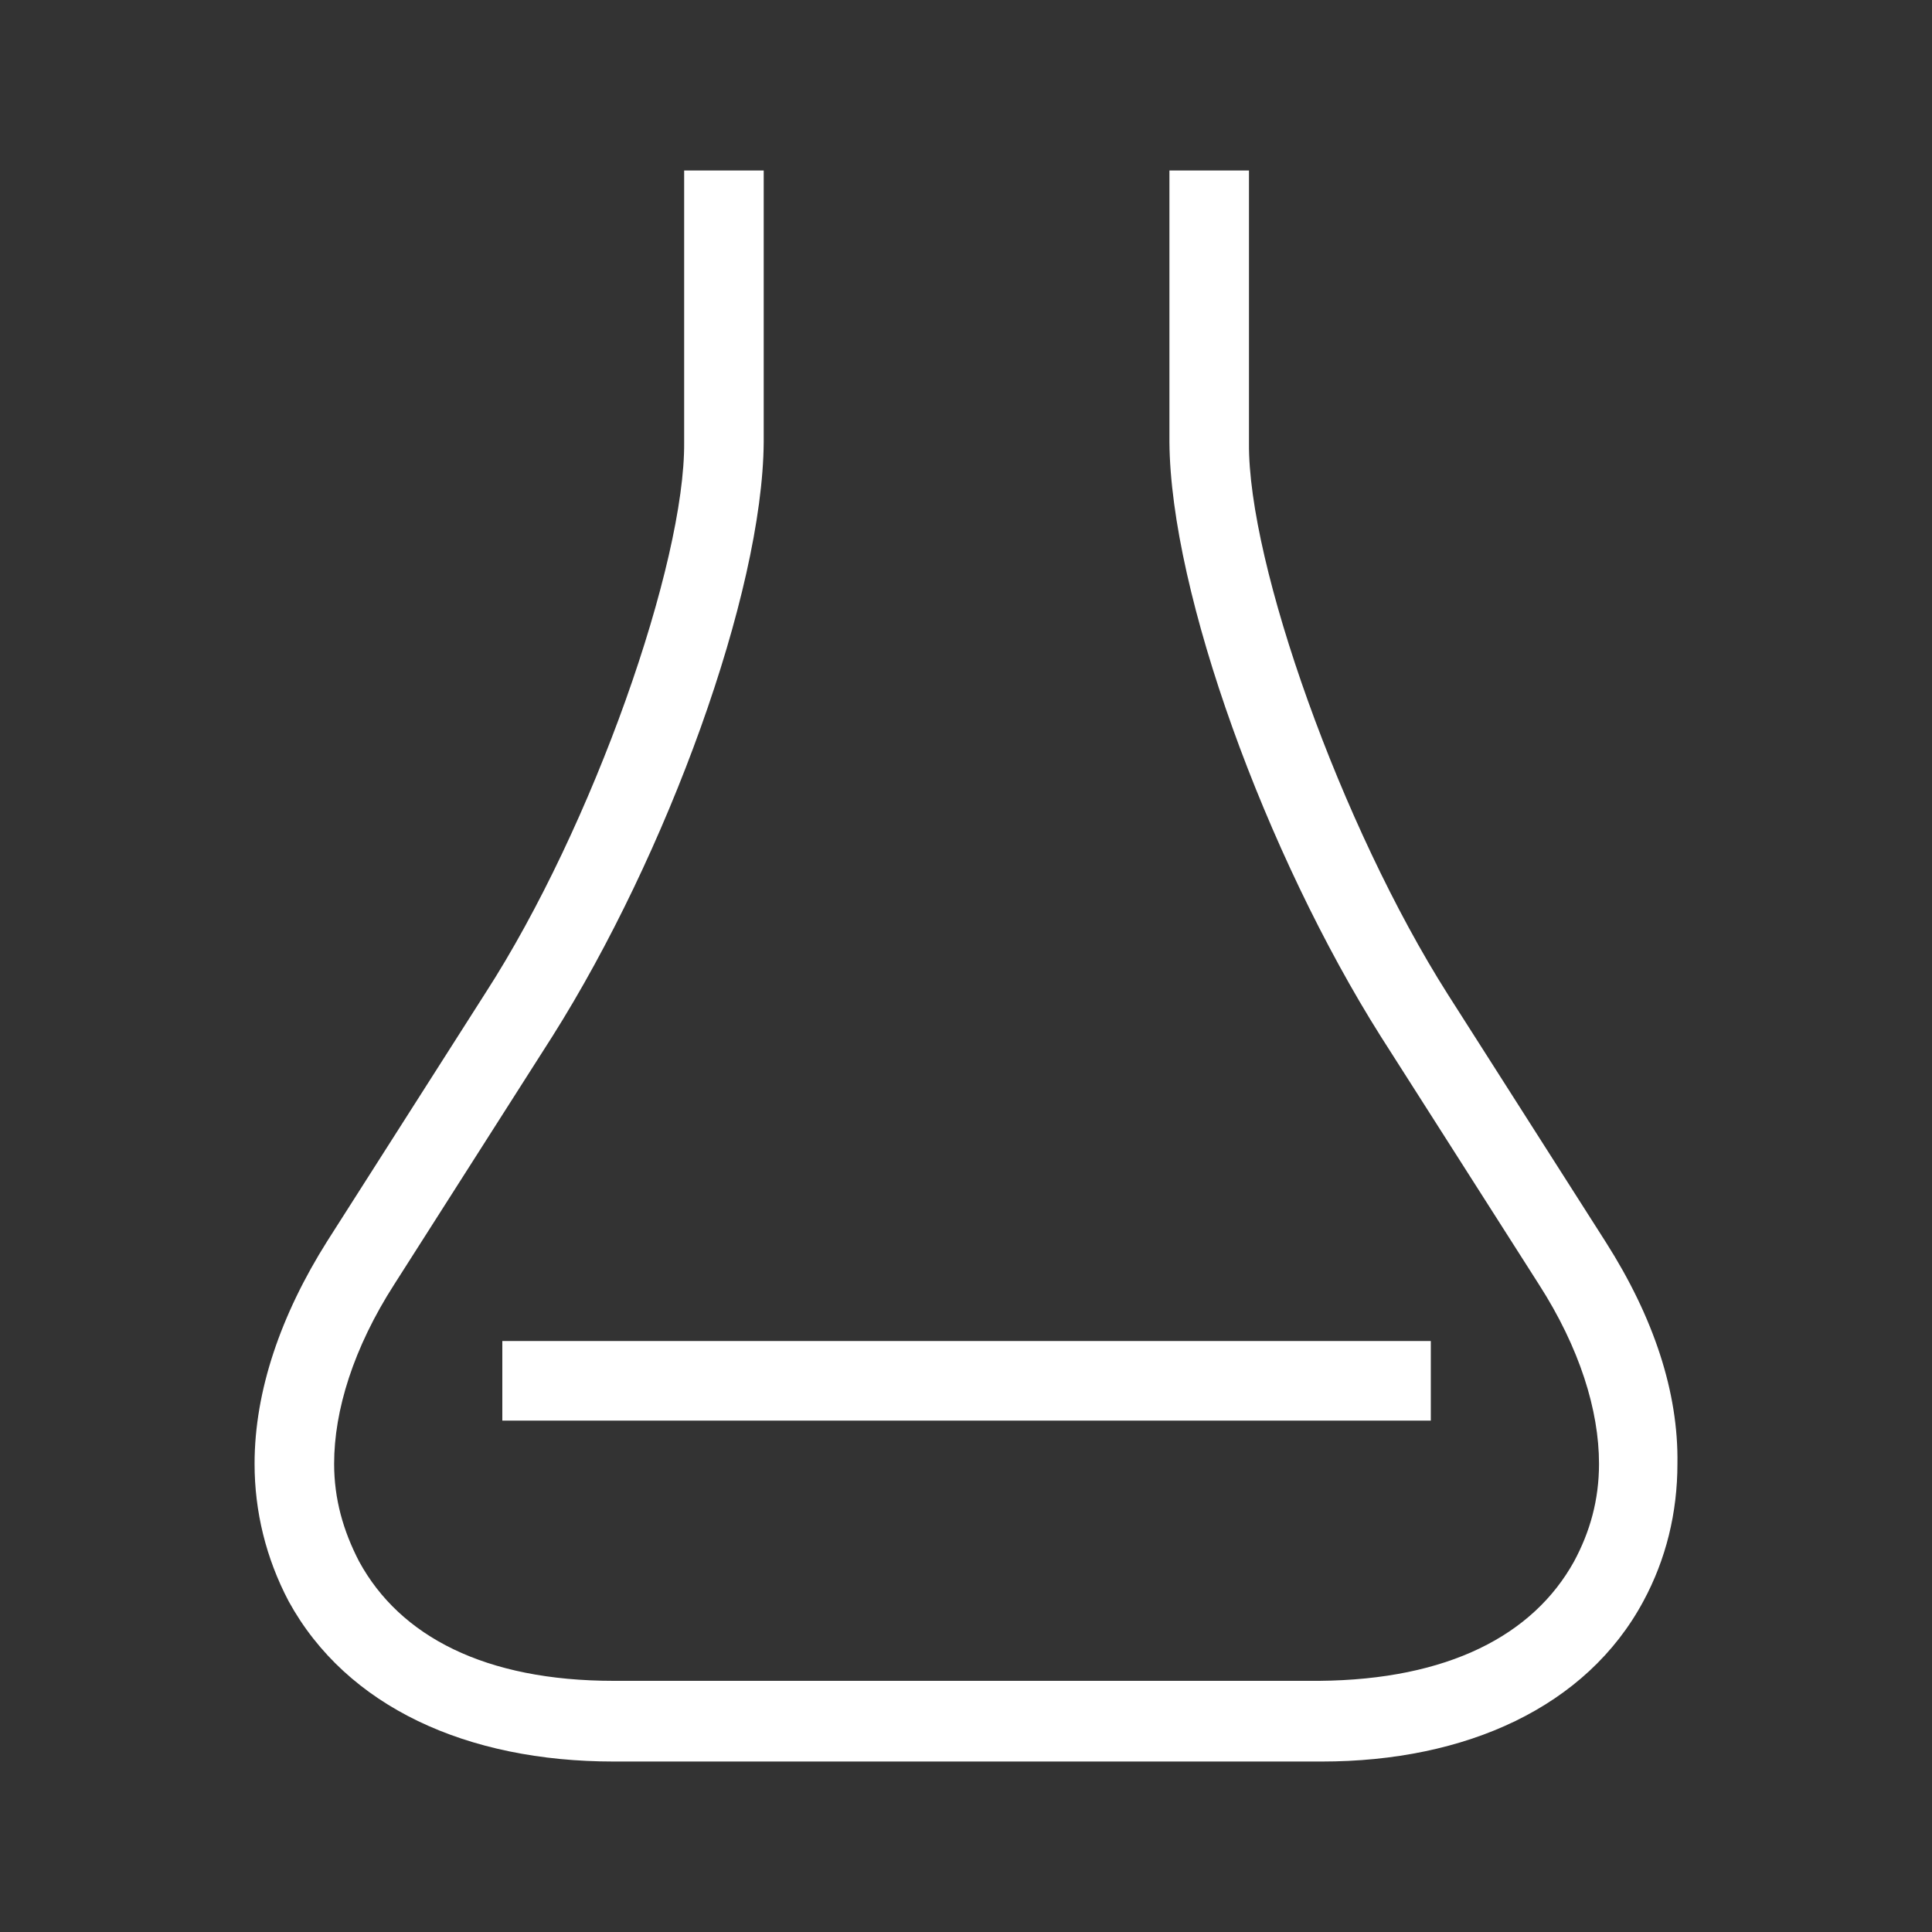 <?xml version="1.0" encoding="utf-8"?>
<!-- Generator: Adobe Illustrator 26.0.2, SVG Export Plug-In . SVG Version: 6.00 Build 0)  -->
<svg version="1.1" id="レイヤー_1" xmlns="http://www.w3.org/2000/svg" xmlns:xlink="http://www.w3.org/1999/xlink" x="0px"
	 y="0px" viewBox="0 0 170 170" style="enable-background:new 0 0 170 170;" xml:space="preserve">
<rect x="0" y="0" width="170" height="170" fill="#333333" stroke="none"/>
<style type="text/css">
	.st0{fill:#FFFFFF;}
</style>
<g>
	<path class="st0" d="M141.3,109.3l-13.9-21.8C118,72.7,109.8,49.6,109.9,39V15h-7v23.9c0.1,13.3,8.5,36.3,18.6,52.3l13.9,21.8
		c3.6,5.6,5.3,11.1,5.3,15.8c0,3.2-0.8,6-2.2,8.6c-3.6,6.5-11.1,10.4-22.4,10.5H54c-11.3,0-18.8-3.9-22.4-10.5
		c-1.4-2.7-2.2-5.5-2.2-8.6c0-4.7,1.7-10.2,5.3-15.8l13.9-21.8c10.1-16,18.5-39,18.6-52.3V15h-7v23.9c0.1,10.6-8,33.8-17.5,48.5
		l-13.9,21.8c-4.1,6.5-6.4,13.2-6.4,19.6c0,4.2,1,8.3,3,12.1C30.5,150.2,41.1,155,54,155h62.3c12.7,0,23.3-4.8,28.3-14.1
		c2-3.7,3-7.8,3-12.1C147.7,122.5,145.5,115.9,141.3,109.3z M44.2,125h81.7v-7H44.2V125z"/>
</g>
</svg>
